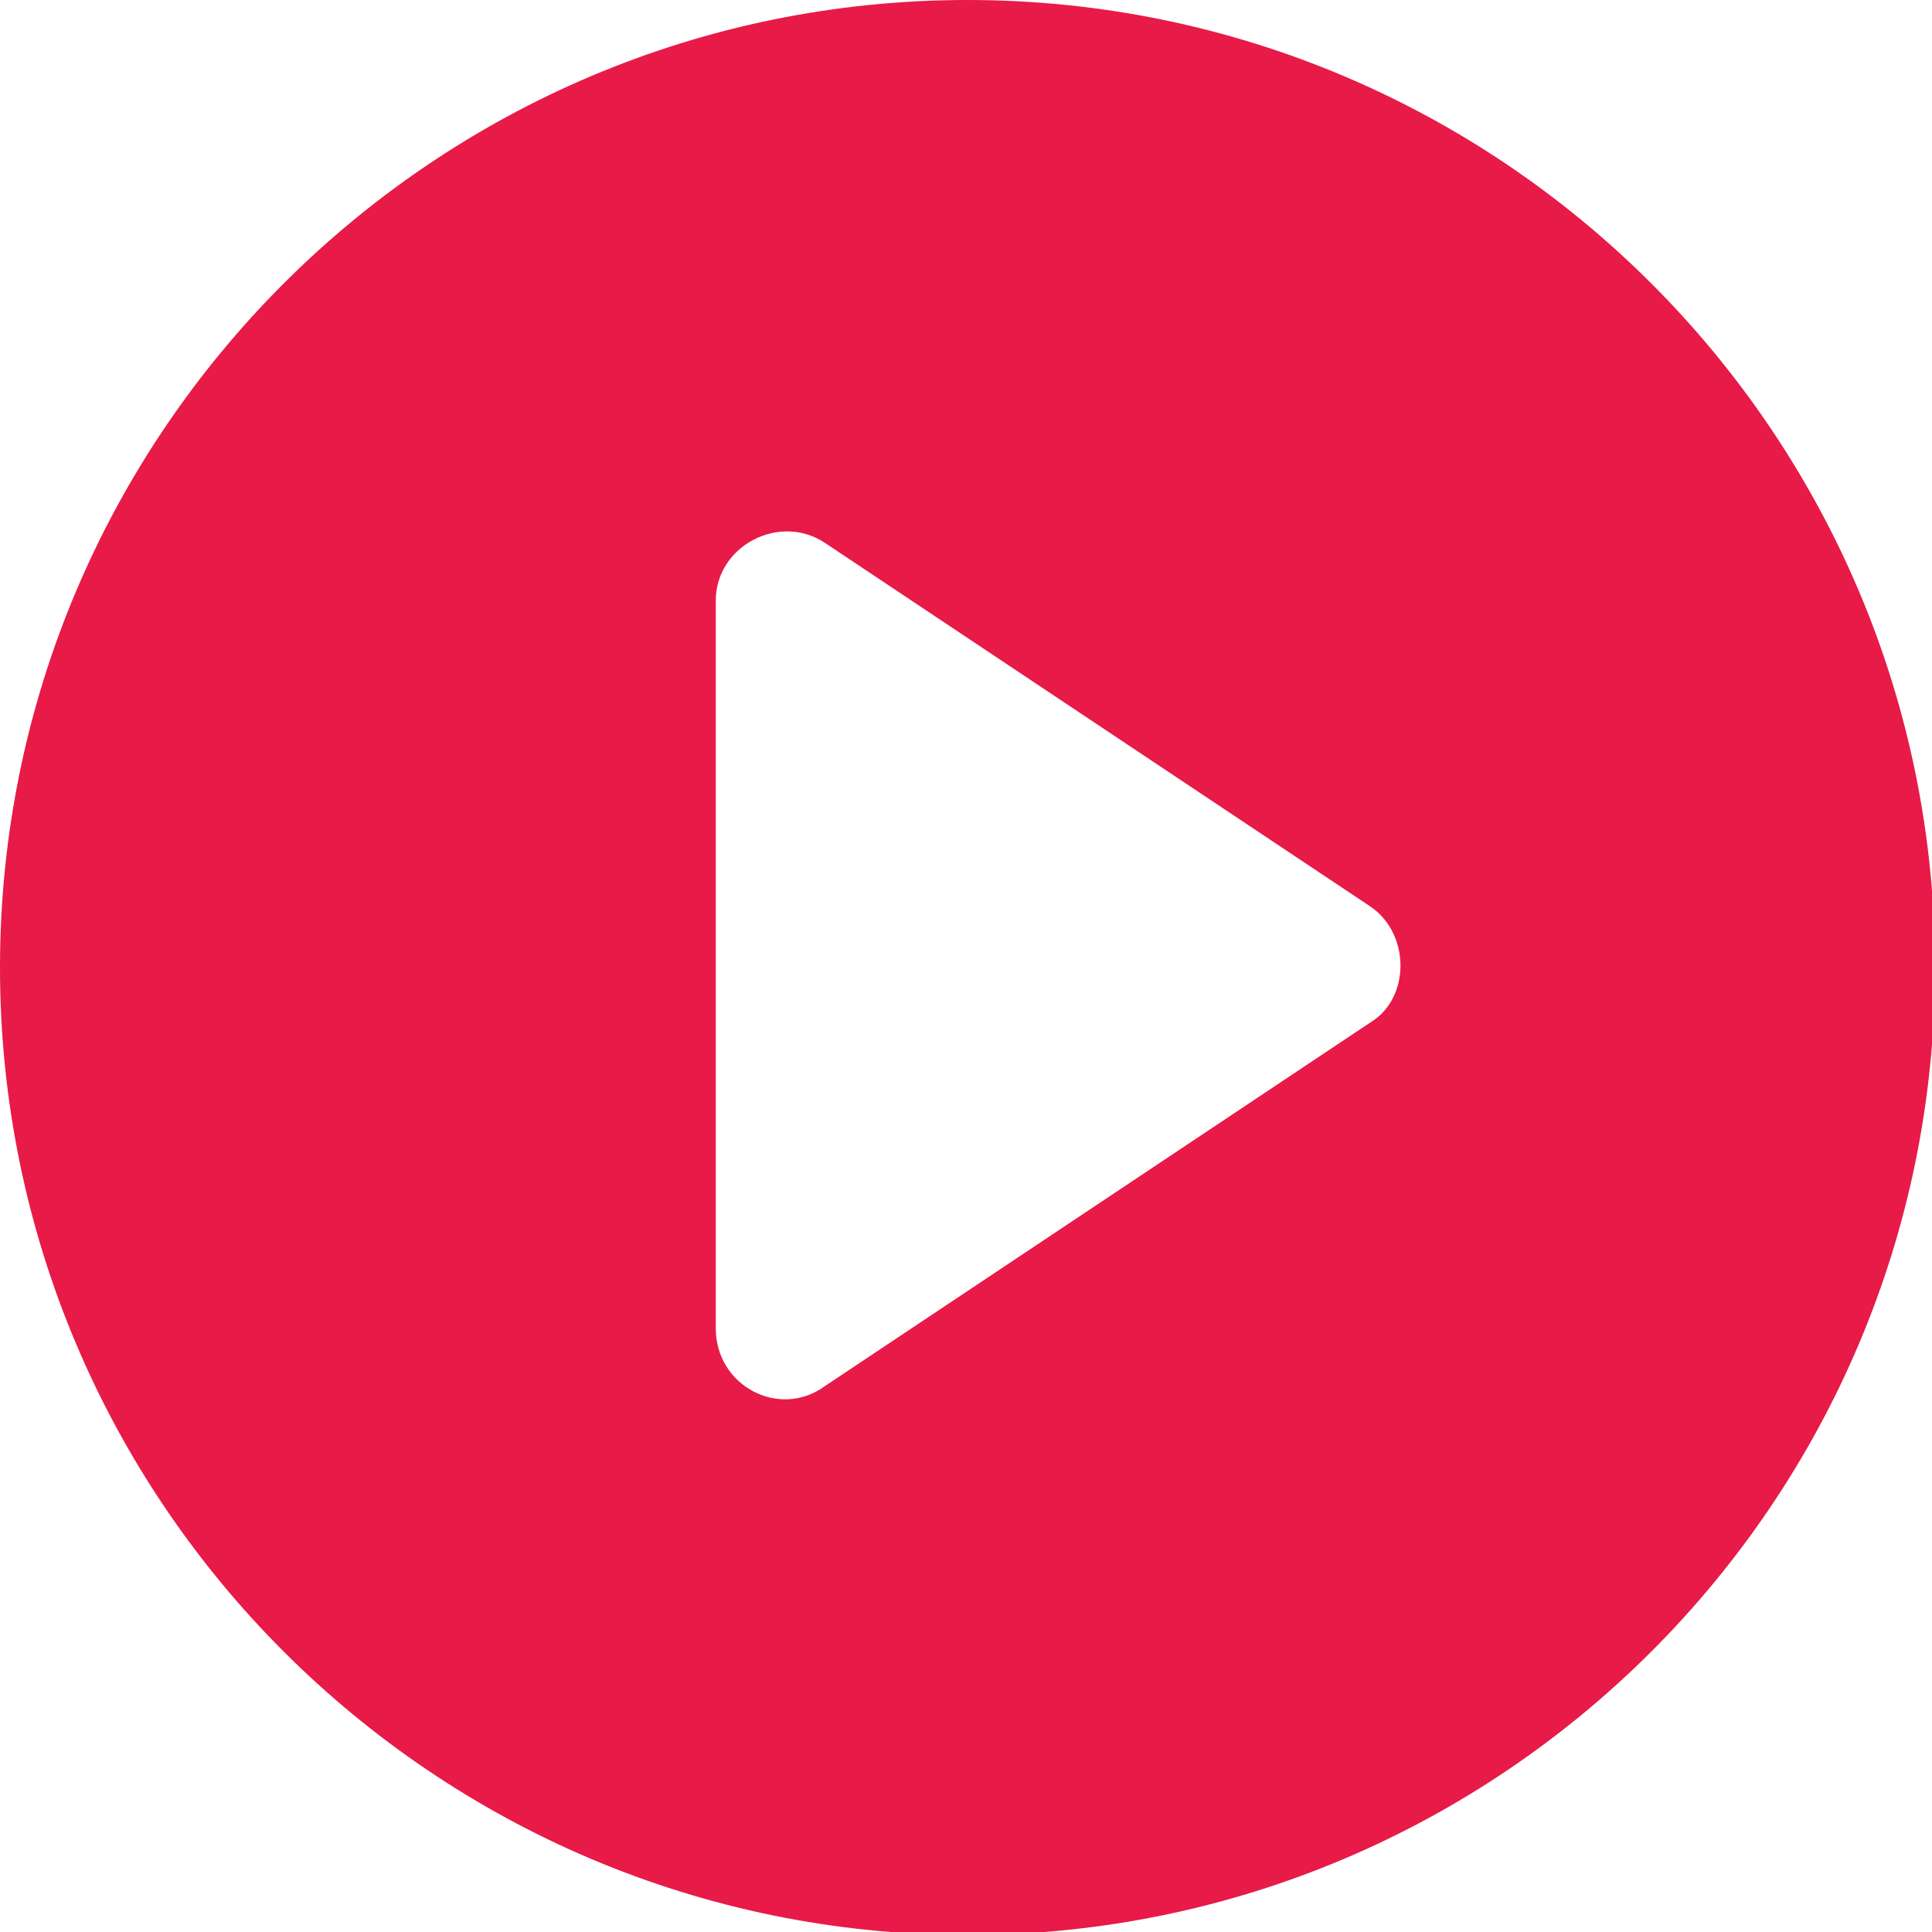 <?xml version="1.0" encoding="UTF-8"?> <svg xmlns="http://www.w3.org/2000/svg" xmlns:xlink="http://www.w3.org/1999/xlink" version="1.1" id="Camada_1" x="0px" y="0px" viewBox="0 0 63.7 63.7" style="enable-background:new 0 0 63.7 63.7;" xml:space="preserve"> <style type="text/css"> .st0{fill:#E81A47;} </style> <path class="st0" d="M31.9,0C14.3,0,0,14.3,0,31.9c0,17.6,14.3,31.9,31.9,31.9c17.6,0,31.9-14.3,31.9-31.9C63.8,14.3,49.5,0,31.9,0z M45.2,33.7l-18,12c-1.5,1.1-3.6,0-3.6-1.9v-24c0-1.8,2.1-2.9,3.6-1.9l18,12C46.5,30.8,46.5,32.9,45.2,33.7z"></path> </svg> 